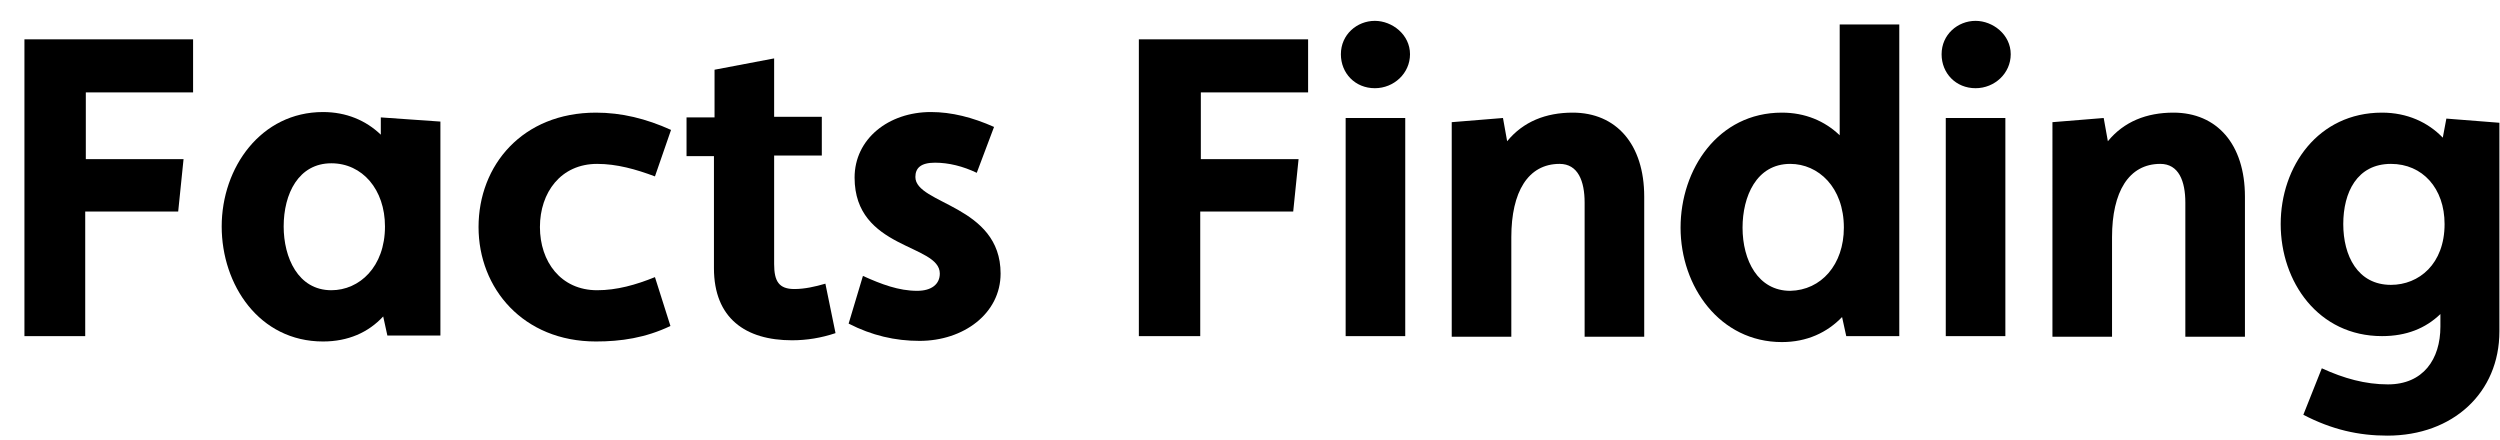 <?xml version="1.0" encoding="utf-8"?>
<!-- Generator: Adobe Illustrator 25.4.1, SVG Export Plug-In . SVG Version: 6.00 Build 0)  -->
<svg version="1.1" id="Ebene_1" xmlns="http://www.w3.org/2000/svg" xmlns:xlink="http://www.w3.org/1999/xlink" x="0px" y="0px"
	 viewBox="0 0 419.5 73.9" style="enable-background:new 0 0 419.5 73.9;" xml:space="preserve">
<g>
	<path d="M4.1,6.6h28.3v8.9h-18v11.2h16.4l-0.9,8.8H14.3v20.9H4.1V6.6z"/>
	<path d="M64.3,53.1c-2.5,2.7-5.9,4.2-10.1,4.2c-10.7,0-17-9.5-17-19.3c0-9.9,6.6-19.2,17-19.2c3.9,0,7.2,1.4,9.7,3.8v-2.9l10,0.7
		v35.9H65L64.3,53.1z M64.6,38c0-6.2-3.8-10.6-9-10.6c-5.5,0-8,5.1-8,10.6c0,5.2,2.4,10.7,8,10.7C60.3,48.7,64.6,44.8,64.6,38z"/>
	<path d="M112.5,54.7c-4.2,2-8.3,2.6-12.5,2.6c-12.2,0-19.7-8.9-19.7-19.2c0-10.4,7.4-19.2,19.7-19.2c4.3,0,8.4,1,12.6,2.9l-2.7,7.8
		c-3.2-1.2-6.4-2.1-9.7-2.1c-6.1,0-9.6,4.8-9.6,10.6s3.5,10.6,9.6,10.6c3.3,0,6.5-0.9,9.7-2.2L112.5,54.7z"/>
	<path d="M119.9,26.2h-4.7v-6.5h4.7v-8l10-1.9v9.8h8v6.5h-8v18.2c0,2.9,0.8,4.2,3.4,4.2c1.7,0,3.5-0.4,5.2-0.9l1.7,8.3
		c-2.4,0.8-4.8,1.2-7.3,1.2c-7.8,0-13.1-3.7-13.1-12.1V26.2H119.9z"/>
	<path d="M144.8,46.3c3.1,1.4,6,2.5,9.1,2.5c2.4,0,3.8-1.1,3.8-2.9c0-5-14.3-4-14.3-16.1c0-6.5,5.7-11,12.8-11c3.5,0,7,0.9,10.6,2.5
		l-2.9,7.7c-2.3-1.1-4.7-1.7-7-1.7c-2.4,0-3.3,0.9-3.3,2.4c0,4.6,14.3,4.7,14.3,16.2c0,6.7-6.2,11.3-13.6,11.3
		c-4.1,0-8-0.9-11.9-2.9L144.8,46.3z"/>
	<path d="M191.2,6.6h28.3v8.9h-18v11.2h16.4l-0.9,8.8h-15.6v20.9h-10.3V6.6H191.2z"/>
	<path d="M230.7,3.5c2.9,0,5.9,2.3,5.9,5.6c0,3.2-2.7,5.7-5.9,5.7c-3.3,0-5.7-2.5-5.7-5.7C225,5.8,227.7,3.5,230.7,3.5z M225.8,19.8
		h10v36.6h-10V19.8z"/>
	<path d="M243.6,20.5l8.6-0.7l0.7,3.9c2.7-3.3,6.5-4.8,11-4.8c7.3,0,12,5.3,12,14.1v23.5h-10V34c0-3.6-1.1-6.5-4.2-6.5
		c-5.3,0-8.1,4.7-8.1,12.3v16.7h-10V20.5z"/>
	<path d="M309.1,53.2c-2.5,2.6-5.9,4.2-10.1,4.2c-10.4,0-17-9.3-17-19.2c0-9.8,6.3-19.3,17-19.3c3.9,0,7.2,1.4,9.7,3.8V4.1h10v52.3
		h-8.9L309.1,53.2z M309.4,38.2c0-6.8-4.3-10.7-9-10.7c-5.7,0-8,5.5-8,10.7c0,5.5,2.6,10.6,8,10.6C305.6,48.7,309.4,44.4,309.4,38.2
		z"/>
	<path d="M331.5,3.5c2.9,0,5.9,2.3,5.9,5.6c0,3.2-2.7,5.7-5.9,5.7c-3.3,0-5.7-2.5-5.7-5.7C325.8,5.8,328.5,3.5,331.5,3.5z
		 M326.5,19.8h10v36.6h-10V19.8z"/>
	<path d="M344.4,20.5l8.6-0.7l0.7,3.9c2.7-3.3,6.5-4.8,11-4.8c7.3,0,12,5.3,12,14.1v23.5h-10V34c0-3.6-1.1-6.5-4.2-6.5
		c-5.3,0-8.1,4.7-8.1,12.3v16.7h-10V20.5z"/>
	<path d="M389.6,61.8c3.7,1.7,7.3,2.7,11.1,2.7c5.9,0,8.8-4.2,8.8-9.7v-2.1c-2.5,2.4-5.7,3.7-9.8,3.7c-10.7,0-17-9.1-17-18.8
		s6.3-18.7,17-18.7c4.2,0,7.7,1.6,10.2,4.2l0.6-3.2l8.9,0.7v35c0,10.3-7.8,17.5-18.8,17.5c-4.8,0-9.3-1-14.1-3.5L389.6,61.8z
		 M410.2,37.6c0-6-3.7-10.1-9-10.1c-5.7,0-8,4.8-8,10.1s2.4,10.2,8,10.2C405.9,47.8,410.2,44.3,410.2,37.6z"/>
</g>
</svg>
